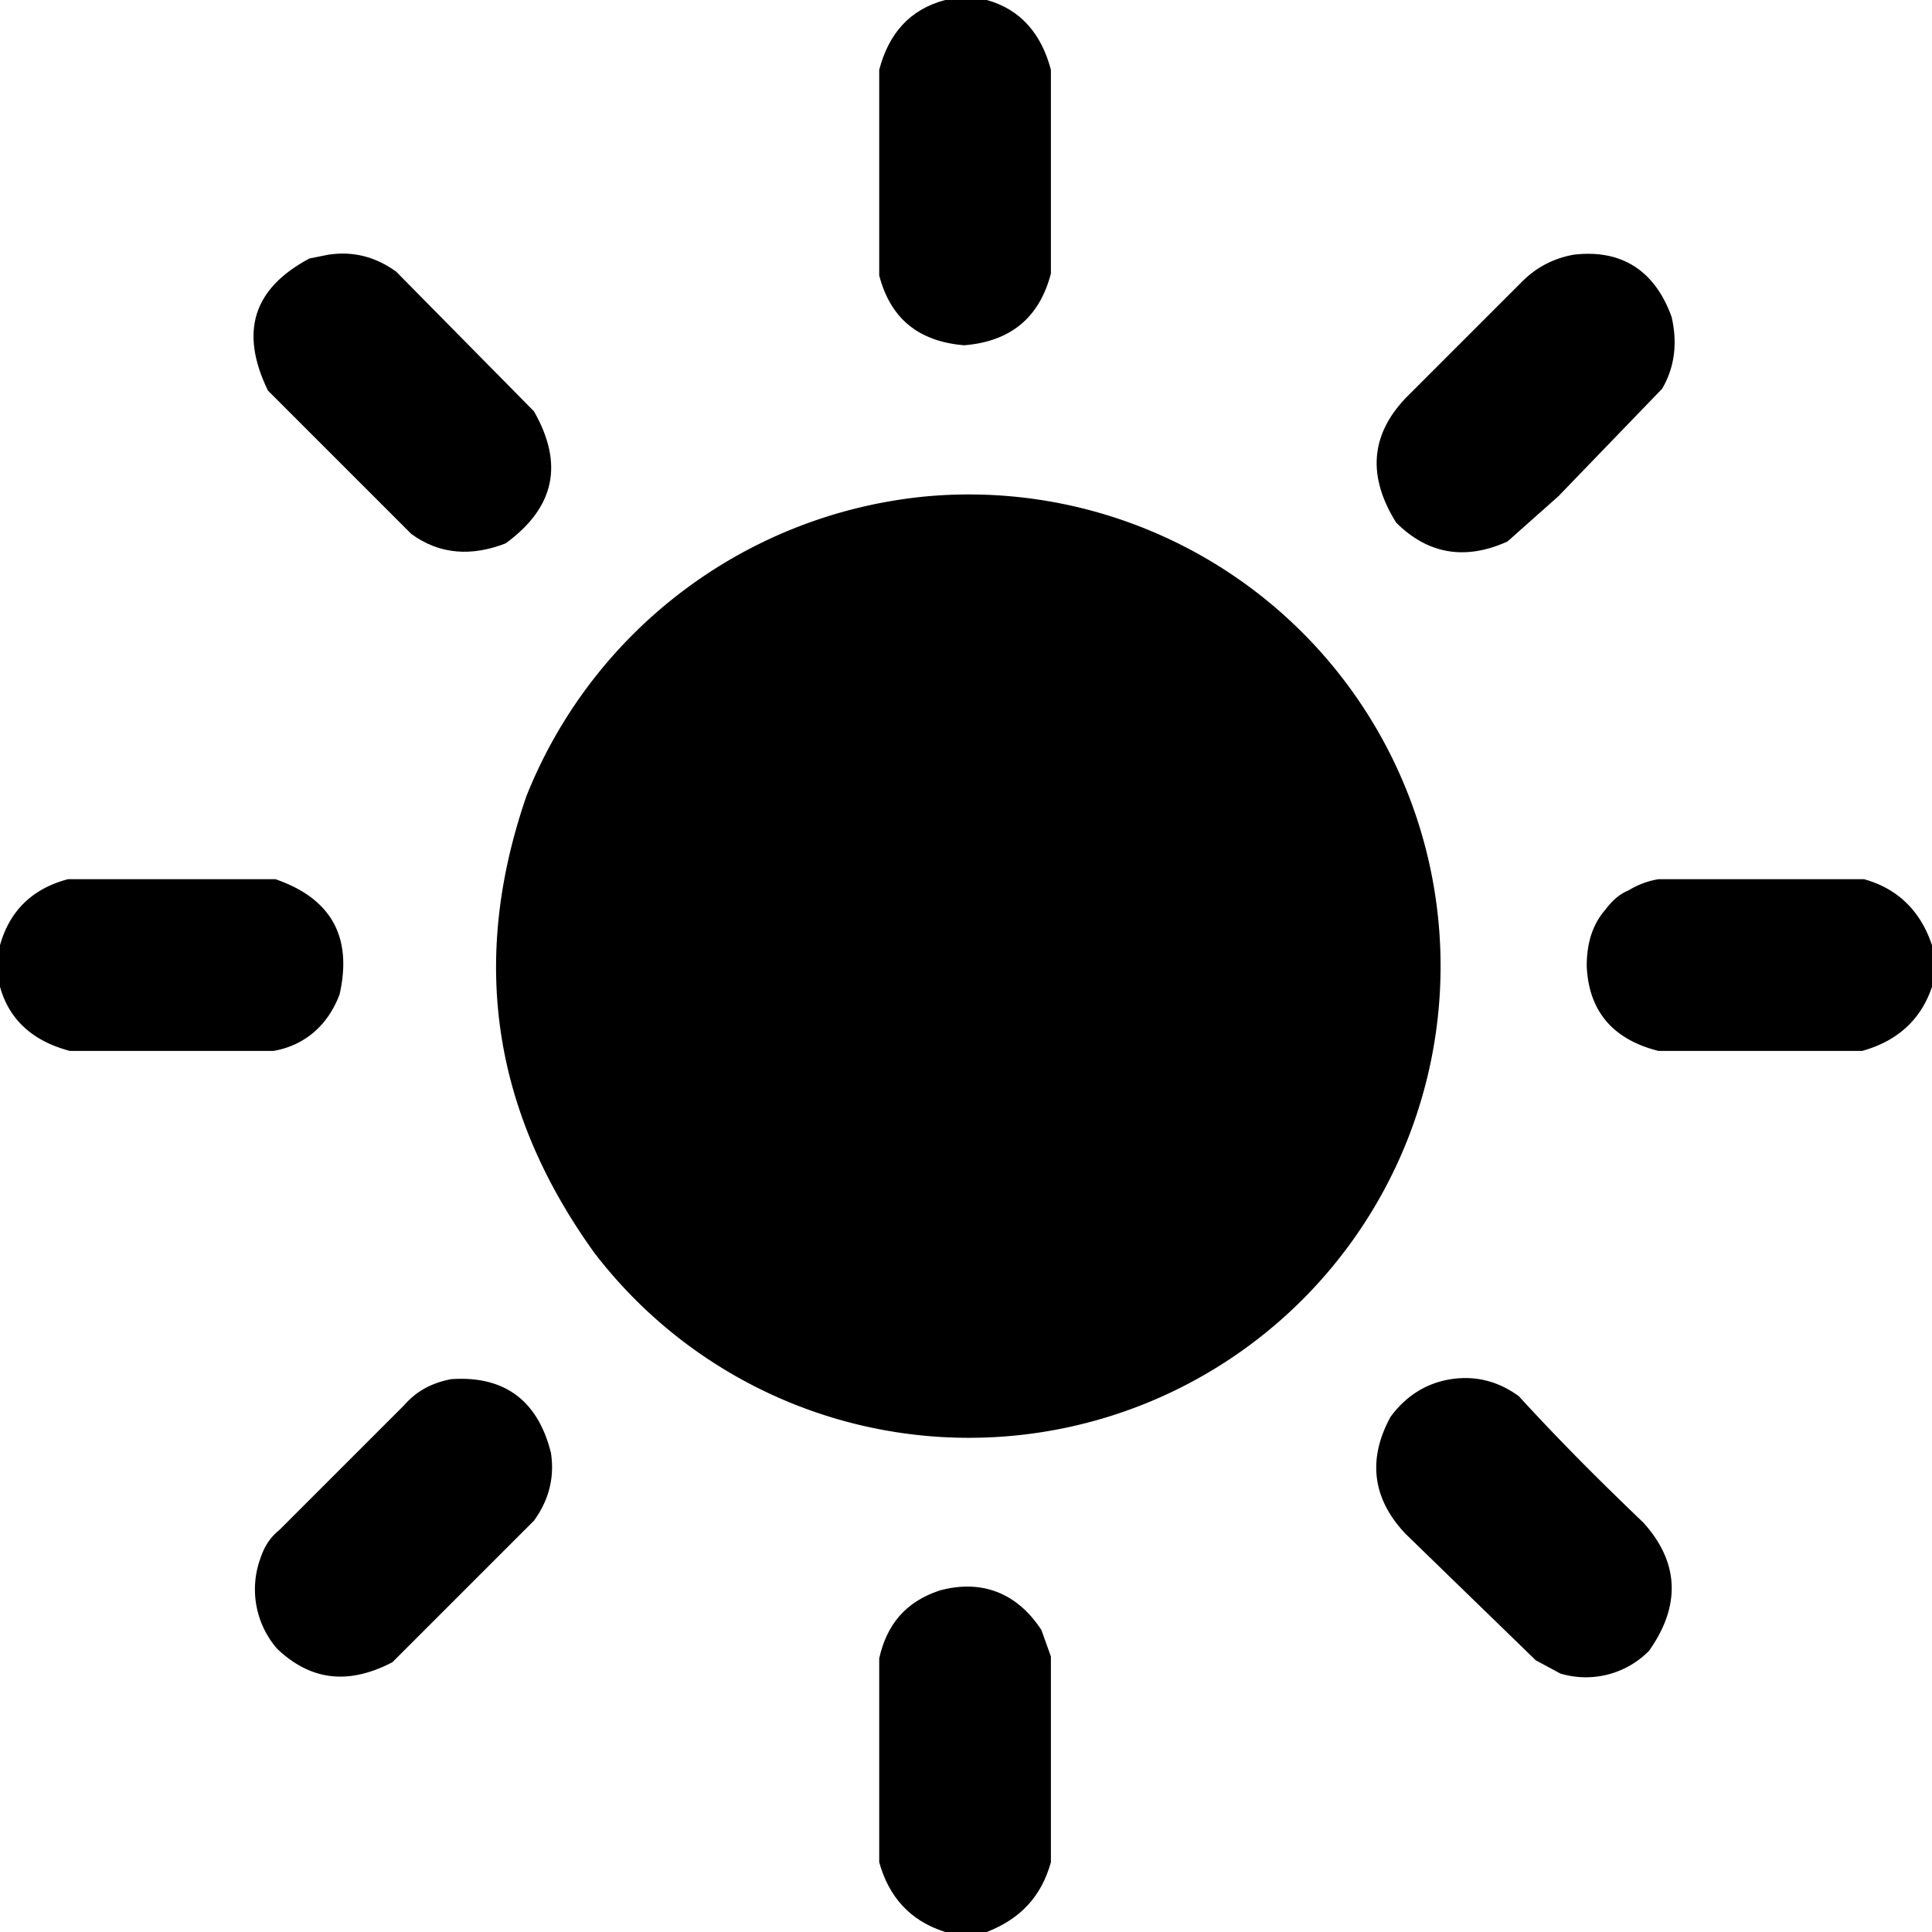 <svg xmlns="http://www.w3.org/2000/svg" viewBox="0 0 1024 1024" width="1024" height="1024" ><path  d="M501 0h22c18 5 29 18 34 37v108c-6 23-21 36-46 38-24-2-39-14-45-37V37c5-19 16-32 35-37Z"/><path  d="M174 135c13-2 25 1 36 9l73 74c16 28 11 51-15 70-18 7-35 6-50-5l-76-76c-15-31-8-54 22-70l10-2Z"/><path  d="M834 135c25-3 43 8 52 33 3 13 2 26-5 38l-55 57-27 24c-22 10-42 7-59-10-15-24-14-46 5-66l62-62c7-7 16-12 27-14Z"/><path d="M492 263a250 250 0 1 1-177 401c-54-75-66-155-36-242a254 254 0 0 1 213-159Zm4 92c65-3 116 23 151 78 32 59 28 117-10 173-45 54-102 72-170 56-65-23-102-68-112-135a160 160 0 0 1 141-172Z"/><path  d="M0 523v-22c5-18 17-30 36-35h110c29 10 41 30 34 61-6 16-18 27-35 30H37c-19-5-32-16-37-34ZM1024 501v22c-6 18-19 29-37 34H879c-24-6-37-21-38-45 0-12 3-22 10-30 3-4 7-8 12-10 5-3 10-5 16-6h109c18 5 30 17 36 35ZM239 731c28-2 46 11 53 39 2 13-1 25-9 36l-75 75c-23 12-43 10-61-7a48 48 0 0 1-9-48c2-6 5-11 10-15l66-66c7-8 15-12 25-14Z"/><path  d="M769 731c13-2 25 1 36 9 21 23 43 45 66 67 19 21 20 44 3 68a47 47 0 0 1-47 12l-13-7-69-67c-18-19-20-40-8-62 8-11 19-18 32-20Z"/><path  d="M523 1024h-22c-19-6-30-19-35-37V879c4-18 14-30 32-36 22-6 41 1 54 21l5 14v109c-5 18-16 30-34 37Z"/></svg>